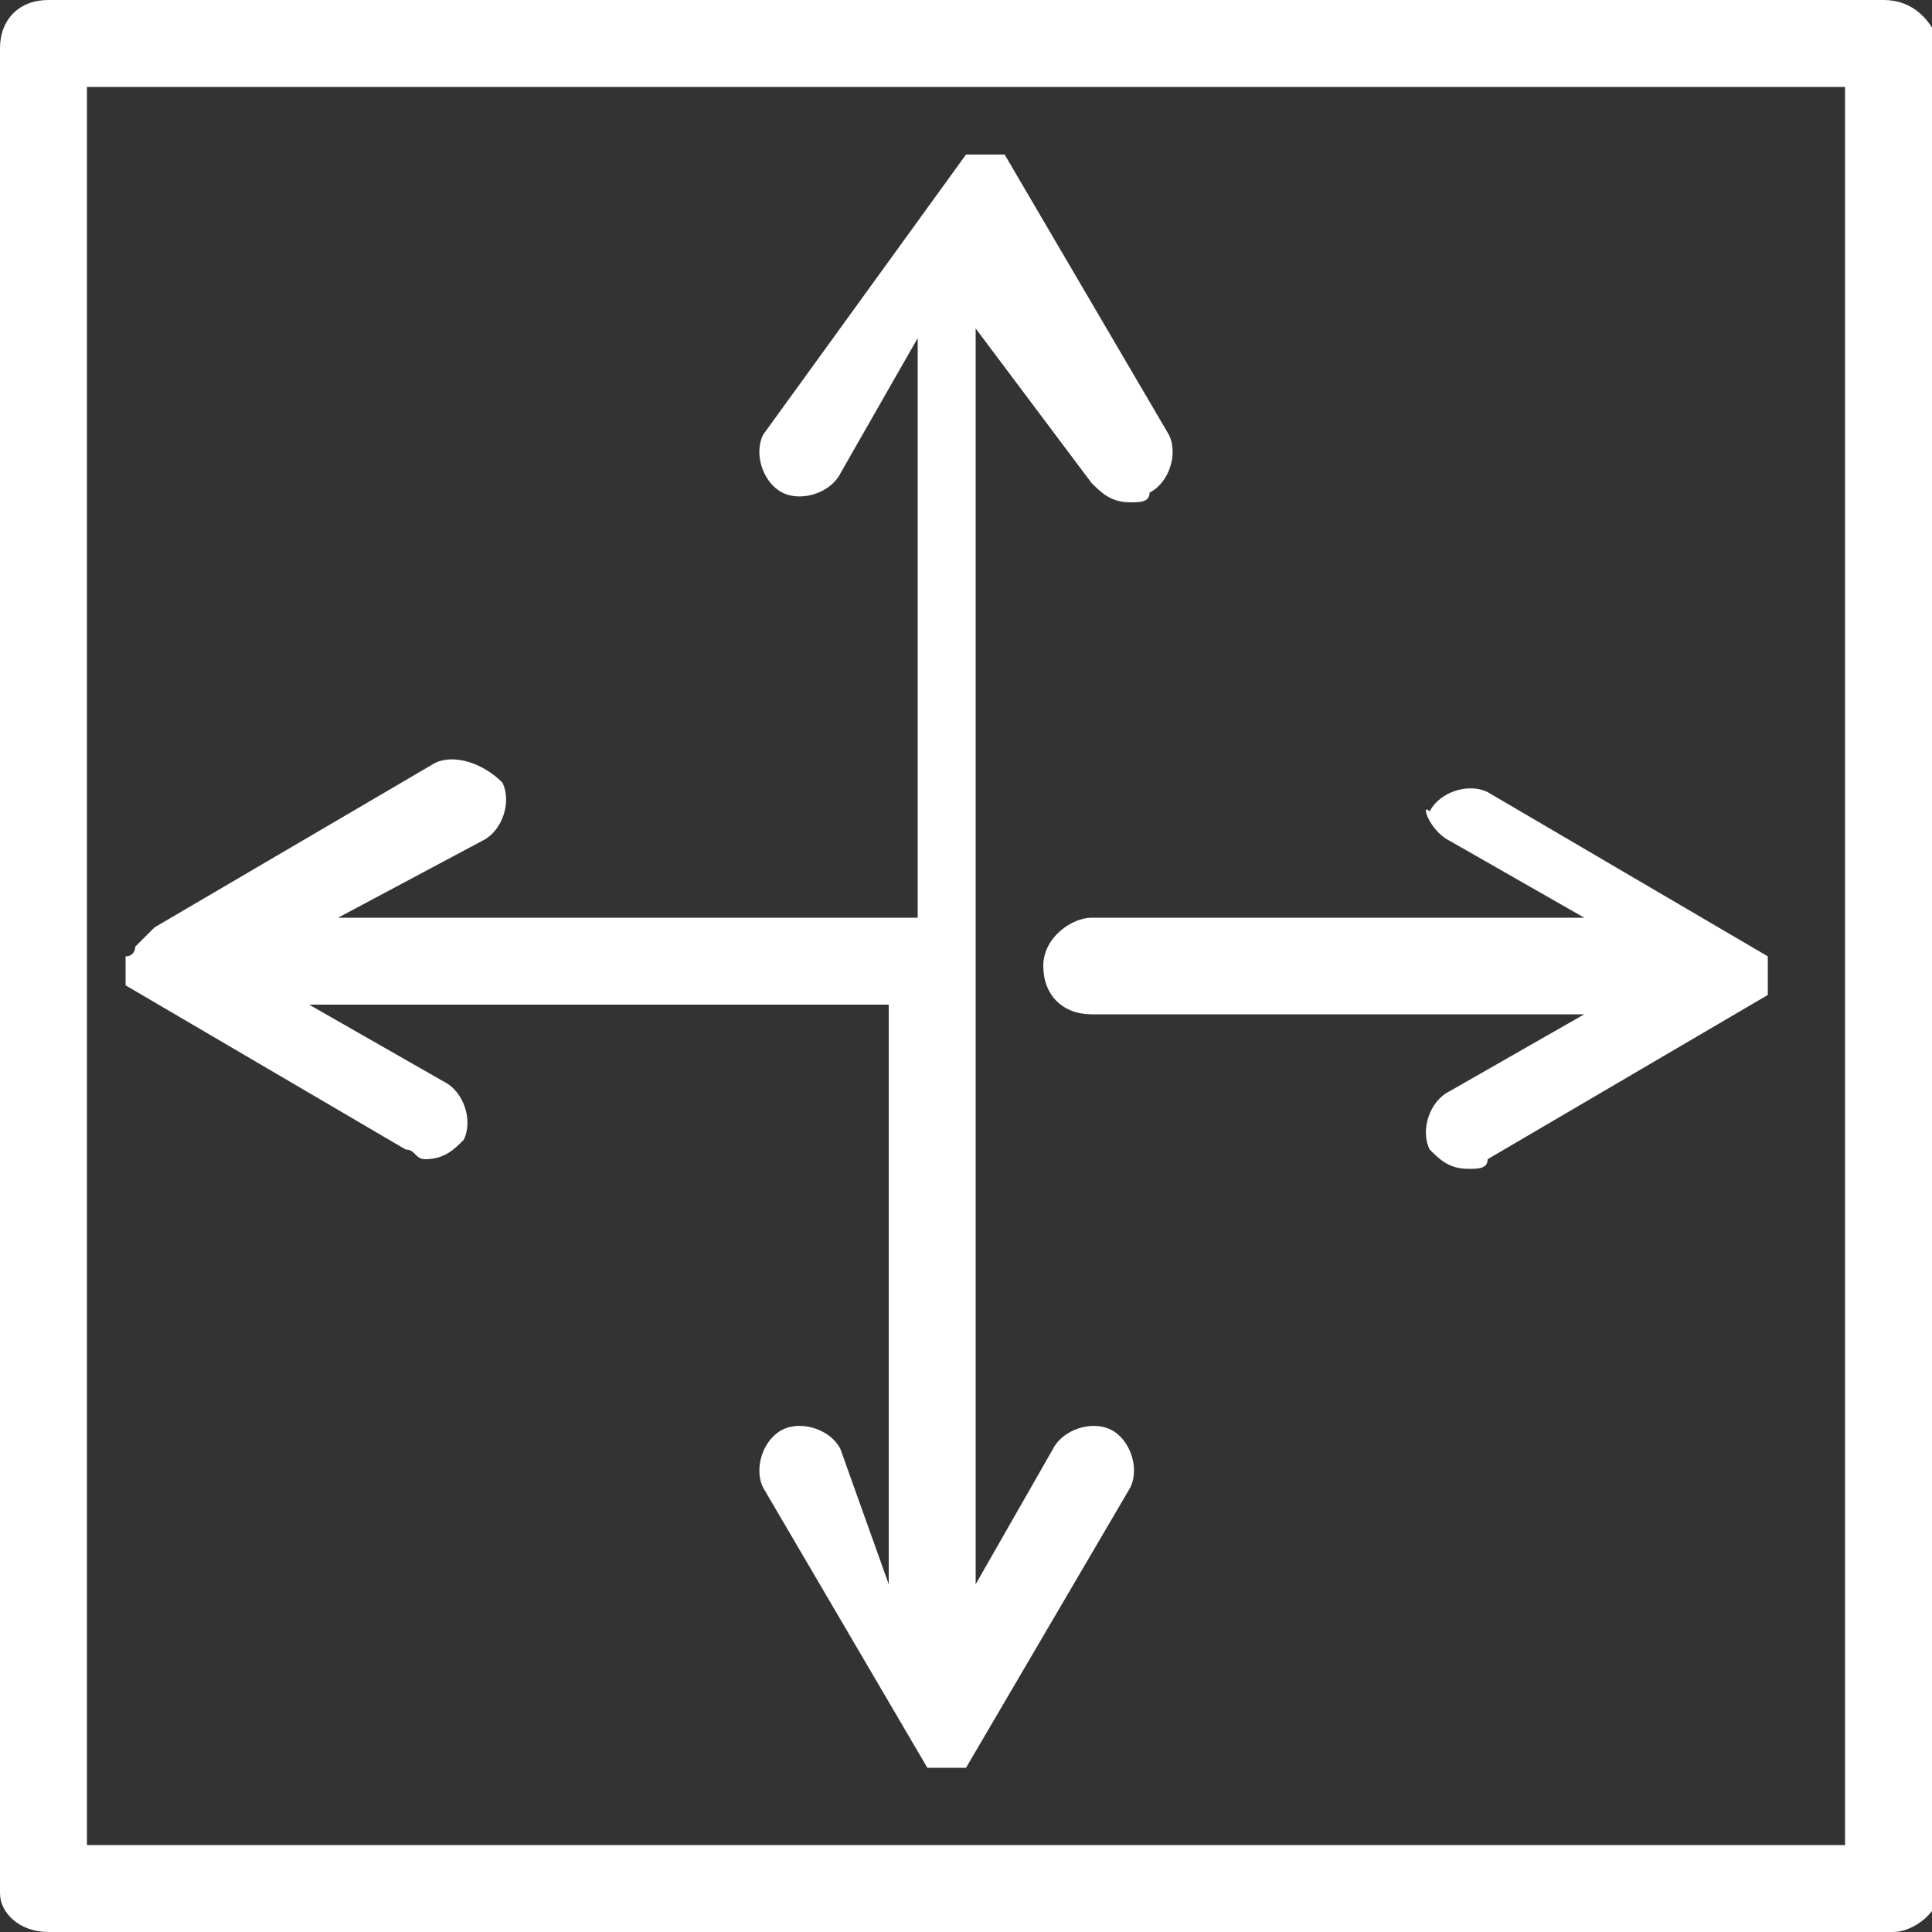 <?xml version="1.0" encoding="utf-8"?>
<!-- Generator: Adobe Illustrator 23.0.1, SVG Export Plug-In . SVG Version: 6.00 Build 0)  -->
<svg version="1.1" id="Calque_1" xmlns:svgjs="http://svgjs.com/svgjs"
	 xmlns="http://www.w3.org/2000/svg" xmlns:xlink="http://www.w3.org/1999/xlink" x="0px" y="0px" viewBox="0 0 20 20"
	 style="enable-background:new 0 0 20 20;" xml:space="preserve">
<rect x="0" y="0" width="20" height="20" fill="#333333" stroke="none"/>
<style type="text/css">
	.st0{fill:#FFFFFF;}
</style>
<g>
	<g>
		<path class="st0" d="M19.5,0H0.5C0.2,0,0,0.2,0,0.5v19.1C0,19.8,0.2,20,0.5,20h19.1c0.2,0,0.5-0.2,0.5-0.5V0.5
			C20,0.2,19.8,0,19.5,0z M19.1,19.1H0.9V0.9h18.2L19.1,19.1L19.1,19.1z"/>
		<path class="st0" d="M1.4,9.8C1.4,9.8,1.4,9.8,1.4,9.8c0,0,0,0.1-0.1,0.1c0,0,0,0,0,0c0,0,0,0,0,0c0,0,0,0,0,0c0,0,0,0,0,0.1
			s0,0,0,0.1c0,0,0,0,0,0c0,0,0,0,0,0c0,0,0,0,0,0c0,0,0,0.1,0,0.1c0,0,0,0,0,0c0,0,0,0,0,0c0,0,0,0,0,0c0,0,0,0,0,0c0,0,0,0,0,0
			c0,0,0,0,0,0c0,0,0,0,0,0c0,0,0,0,0,0c0,0,0,0,0,0l0,0l0,0l2.9,1.7c0.1,0,0.1,0.1,0.2,0.1c0.2,0,0.3-0.1,0.4-0.2
			c0.1-0.2,0-0.5-0.2-0.6l-1.4-0.8h6v6L8.7,15c-0.1-0.2-0.4-0.3-0.6-0.2c-0.2,0.1-0.3,0.4-0.2,0.6l1.7,2.9c0,0,0,0,0,0c0,0,0,0,0,0
			c0,0,0,0,0,0c0,0,0,0,0,0c0,0,0,0,0,0c0,0,0,0,0,0c0,0,0,0,0,0c0,0,0,0,0,0c0,0,0,0,0,0c0,0,0.1,0,0.1,0c0,0,0,0,0,0c0,0,0,0,0,0
			c0,0,0,0,0,0c0,0,0,0,0.1,0s0,0,0.1,0c0,0,0,0,0,0c0,0,0,0,0,0c0,0,0,0,0,0c0,0,0.1,0,0.1,0c0,0,0,0,0,0c0,0,0,0,0,0c0,0,0,0,0,0
			c0,0,0,0,0,0c0,0,0,0,0,0c0,0,0,0,0,0c0,0,0,0,0,0c0,0,0,0,0,0c0,0,0,0,0,0l1.7-2.9c0.1-0.2,0-0.5-0.2-0.6c-0.2-0.1-0.5,0-0.6,0.2
			l-0.8,1.4v-13L11.3,5c0.1,0.1,0.2,0.2,0.4,0.2c0.1,0,0.2,0,0.2-0.1c0.2-0.1,0.3-0.4,0.2-0.6l-1.7-2.9c0,0,0,0,0,0c0,0,0,0,0,0
			c0,0,0,0,0,0c0,0,0,0,0,0c0,0,0,0,0,0c0,0,0,0,0,0c0,0,0,0,0,0c0,0,0,0,0,0c0,0,0,0,0,0c0,0-0.1,0-0.1,0c0,0,0,0,0,0c0,0,0,0,0,0
			c0,0,0,0,0,0c0,0,0,0-0.1,0s0,0-0.1,0c0,0,0,0,0,0c0,0,0,0,0,0c0,0,0,0,0,0c0,0-0.1,0-0.1,0c0,0,0,0,0,0c0,0,0,0,0,0c0,0,0,0,0,0
			c0,0,0,0,0,0c0,0,0,0,0,0c0,0,0,0,0,0c0,0,0,0,0,0c0,0,0,0,0,0c0,0,0,0,0,0L7.9,4.5C7.8,4.7,7.9,5,8.1,5.1c0.2,0.1,0.5,0,0.6-0.2
			l0.8-1.4v6h-6L5,8.7c0.2-0.1,0.3-0.4,0.2-0.6C5,7.9,4.7,7.8,4.5,7.9L1.6,9.6l0,0l0,0c0,0,0,0,0,0c0,0,0,0,0,0c0,0,0,0,0,0
			C1.5,9.7,1.5,9.7,1.4,9.8C1.5,9.7,1.5,9.7,1.4,9.8C1.5,9.7,1.5,9.7,1.4,9.8C1.4,9.7,1.4,9.7,1.4,9.8C1.4,9.7,1.4,9.8,1.4,9.8z"/>
		<path class="st0" d="M15,8.7l1.4,0.8h-5.1c-0.2,0-0.5,0.2-0.5,0.5s0.2,0.5,0.5,0.5h5.1L15,11.3c-0.2,0.1-0.3,0.4-0.2,0.6
			c0.1,0.1,0.2,0.2,0.4,0.2c0.1,0,0.2,0,0.2-0.1l2.9-1.7l0,0l0,0c0,0,0,0,0,0c0,0,0,0,0,0c0,0,0,0,0,0c0,0,0,0,0,0c0,0,0,0,0,0
			c0,0,0,0,0,0c0,0,0,0,0,0c0,0,0,0,0,0c0,0,0,0,0,0c0,0,0-0.1,0-0.1c0,0,0,0,0,0c0,0,0,0,0,0c0,0,0,0,0,0c0,0,0,0,0-0.1s0,0,0-0.1
			c0,0,0,0,0,0c0,0,0,0,0,0c0,0,0,0,0,0c0,0,0-0.1,0-0.1c0,0,0,0,0,0c0,0,0,0,0,0c0,0,0,0,0,0c0,0,0,0,0,0c0,0,0,0,0,0c0,0,0,0,0,0
			c0,0,0,0,0,0c0,0,0,0,0,0c0,0,0,0,0,0l0,0l0,0l-2.9-1.7c-0.2-0.1-0.5,0-0.6,0.2C14.7,8.3,14.8,8.6,15,8.7z"/>
	</g>
</g>
</svg>
